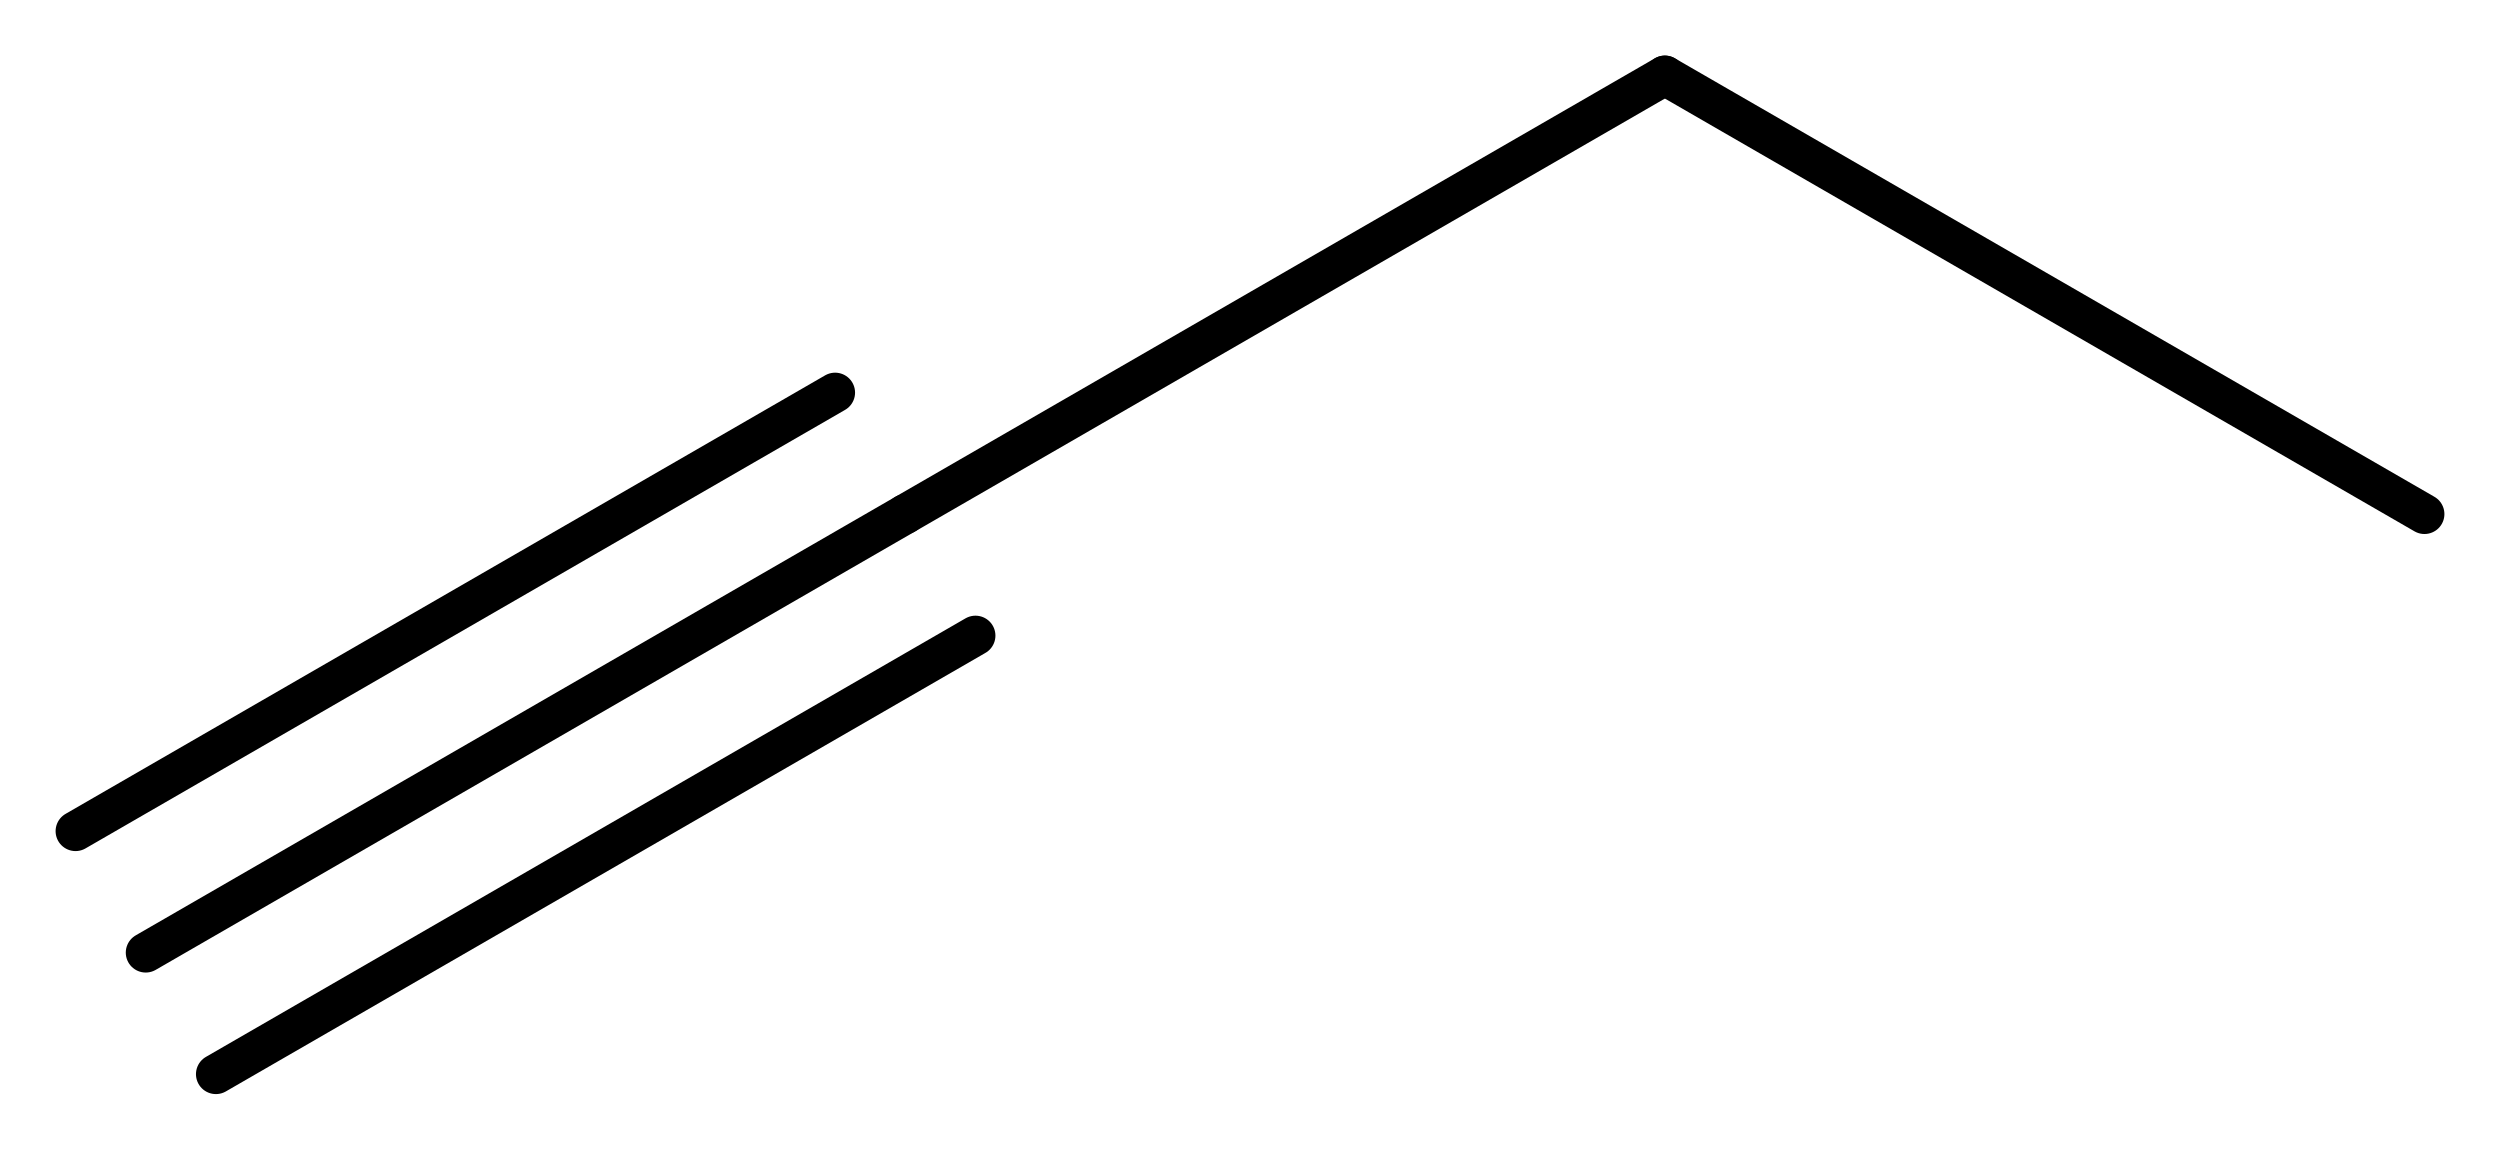 <?xml version='1.0' encoding='UTF-8'?>
<!DOCTYPE svg PUBLIC "-//W3C//DTD SVG 1.1//EN" "http://www.w3.org/Graphics/SVG/1.1/DTD/svg11.dtd">
<svg version='1.2' xmlns='http://www.w3.org/2000/svg' xmlns:xlink='http://www.w3.org/1999/xlink' width='28.96mm' height='13.318mm' viewBox='0 0 28.96 13.318'>
  <desc>Generated by the Chemistry Development Kit (http://github.com/cdk)</desc>
  <g stroke-linecap='round' stroke-linejoin='round' stroke='#000000' stroke-width='.462'>
    <rect x='.0' y='.0' width='29.0' height='14.0' fill='#FFFFFF' stroke='none'/>
    <g id='mol1' class='mol'>
      <line id='mol1bnd1' class='bond' x1='28.085' y1='5.955' x2='19.286' y2='.875'/>
      <line id='mol1bnd2' class='bond' x1='19.286' y1='.875' x2='10.487' y2='5.955'/>
      <g id='mol1bnd3' class='bond'>
        <line x1='10.487' y1='5.955' x2='1.688' y2='11.035'/>
        <line x1='11.3' y1='7.363' x2='2.501' y2='12.443'/>
        <line x1='9.674' y1='4.548' x2='.875' y2='9.628'/>
      </g>
    </g>
  </g>
</svg>
